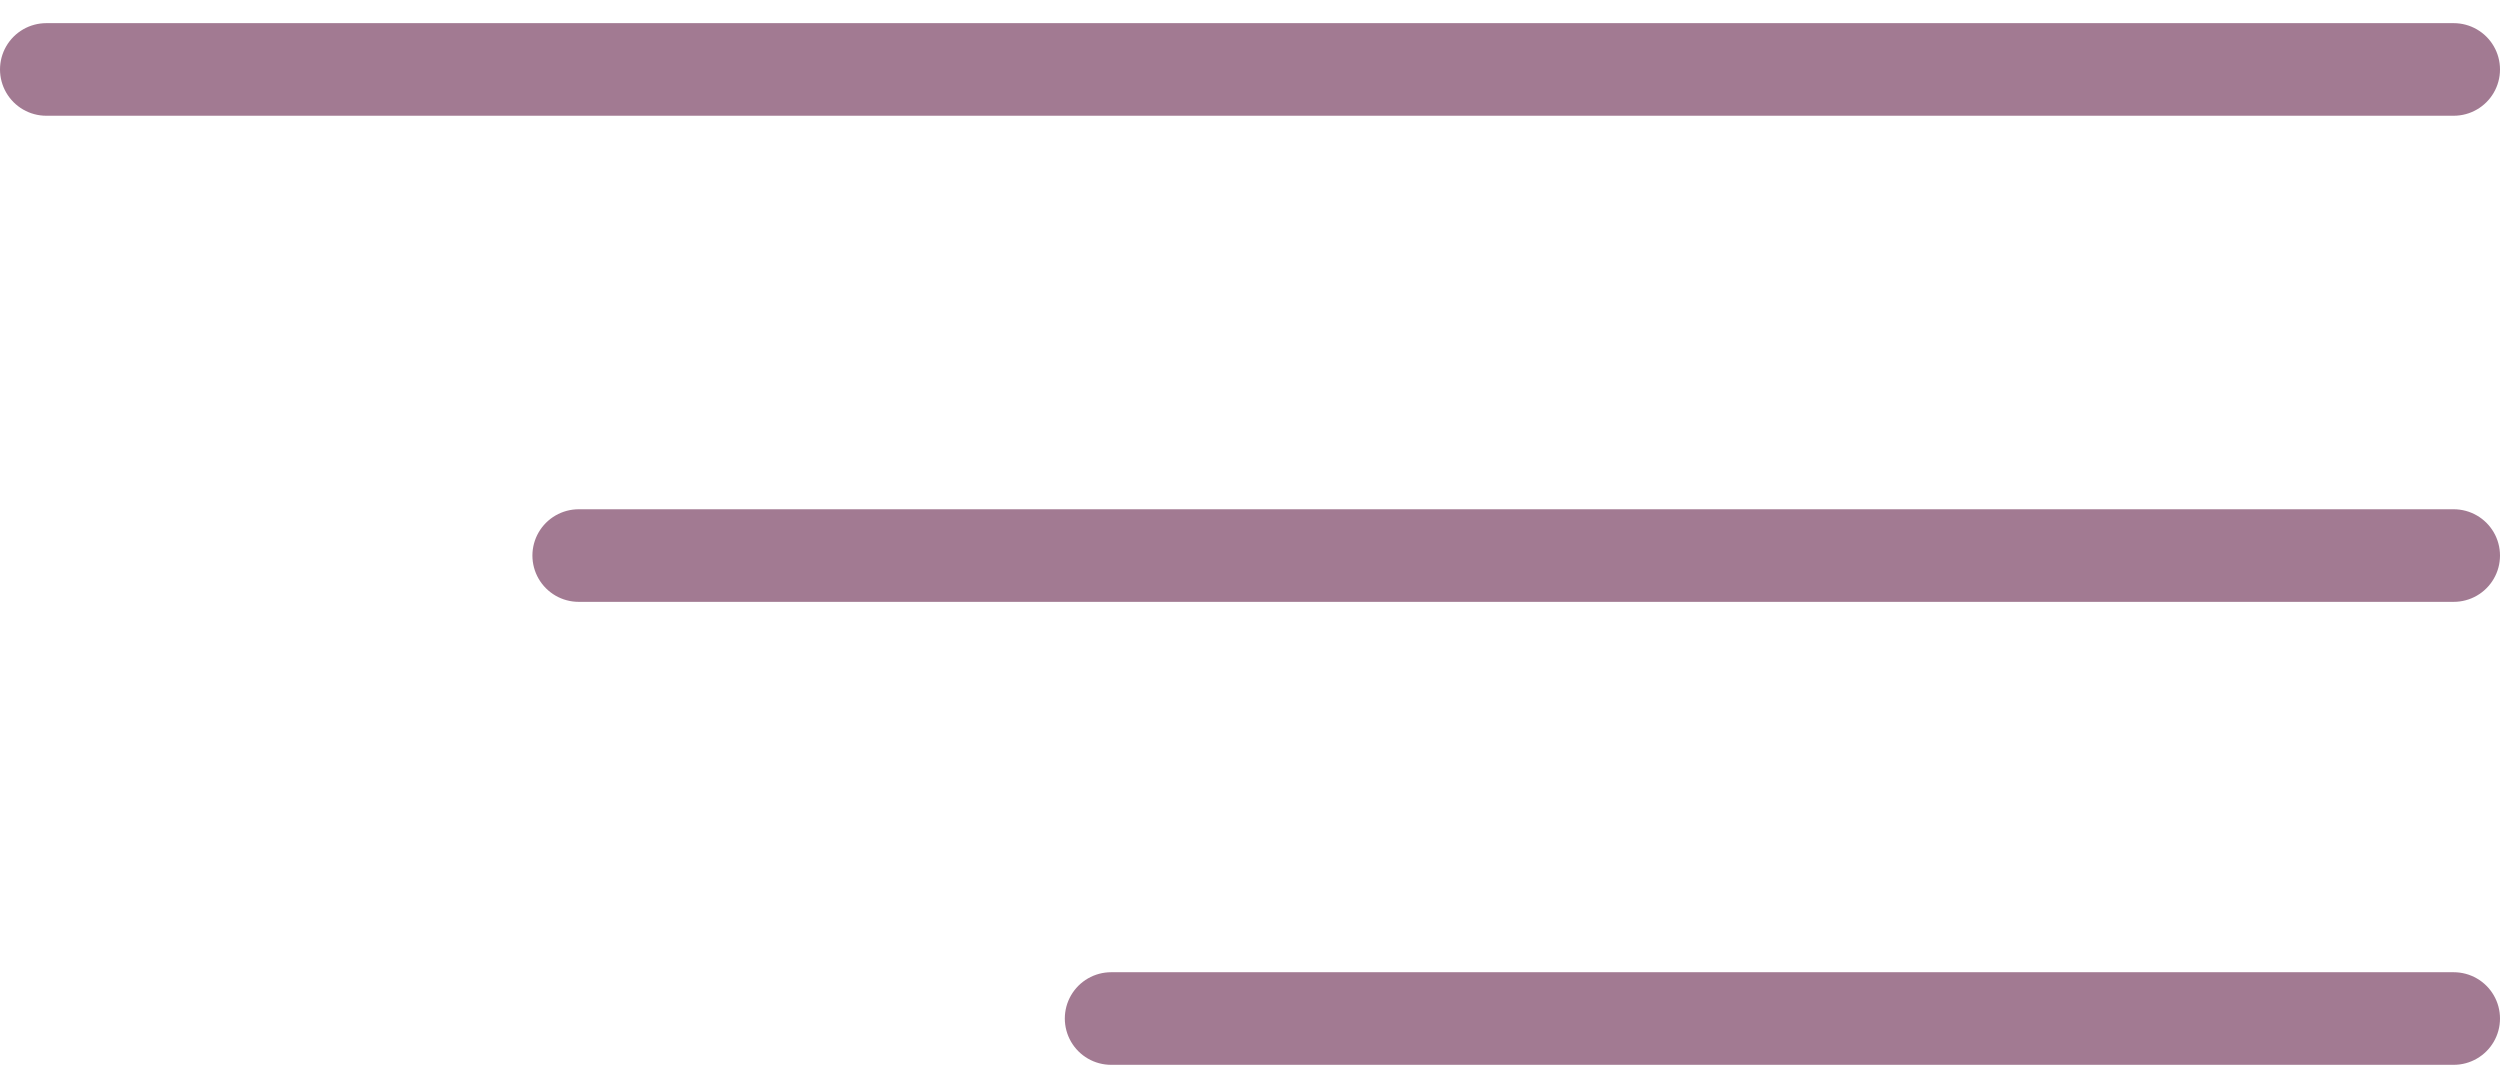 <?xml version="1.0" encoding="UTF-8"?> <svg xmlns="http://www.w3.org/2000/svg" width="54" height="23" viewBox="0 0 54 23" fill="none"><path d="M1 1.5H53" stroke="#A27A92" stroke-width="2" stroke-linecap="round" stroke-linejoin="round"></path><path d="M12.5 12H53" stroke="#A27A92" stroke-width="2" stroke-linecap="round" stroke-linejoin="round"></path><path d="M24 22H53" stroke="#A27A92" stroke-width="2" stroke-linecap="round" stroke-linejoin="round"></path></svg> 